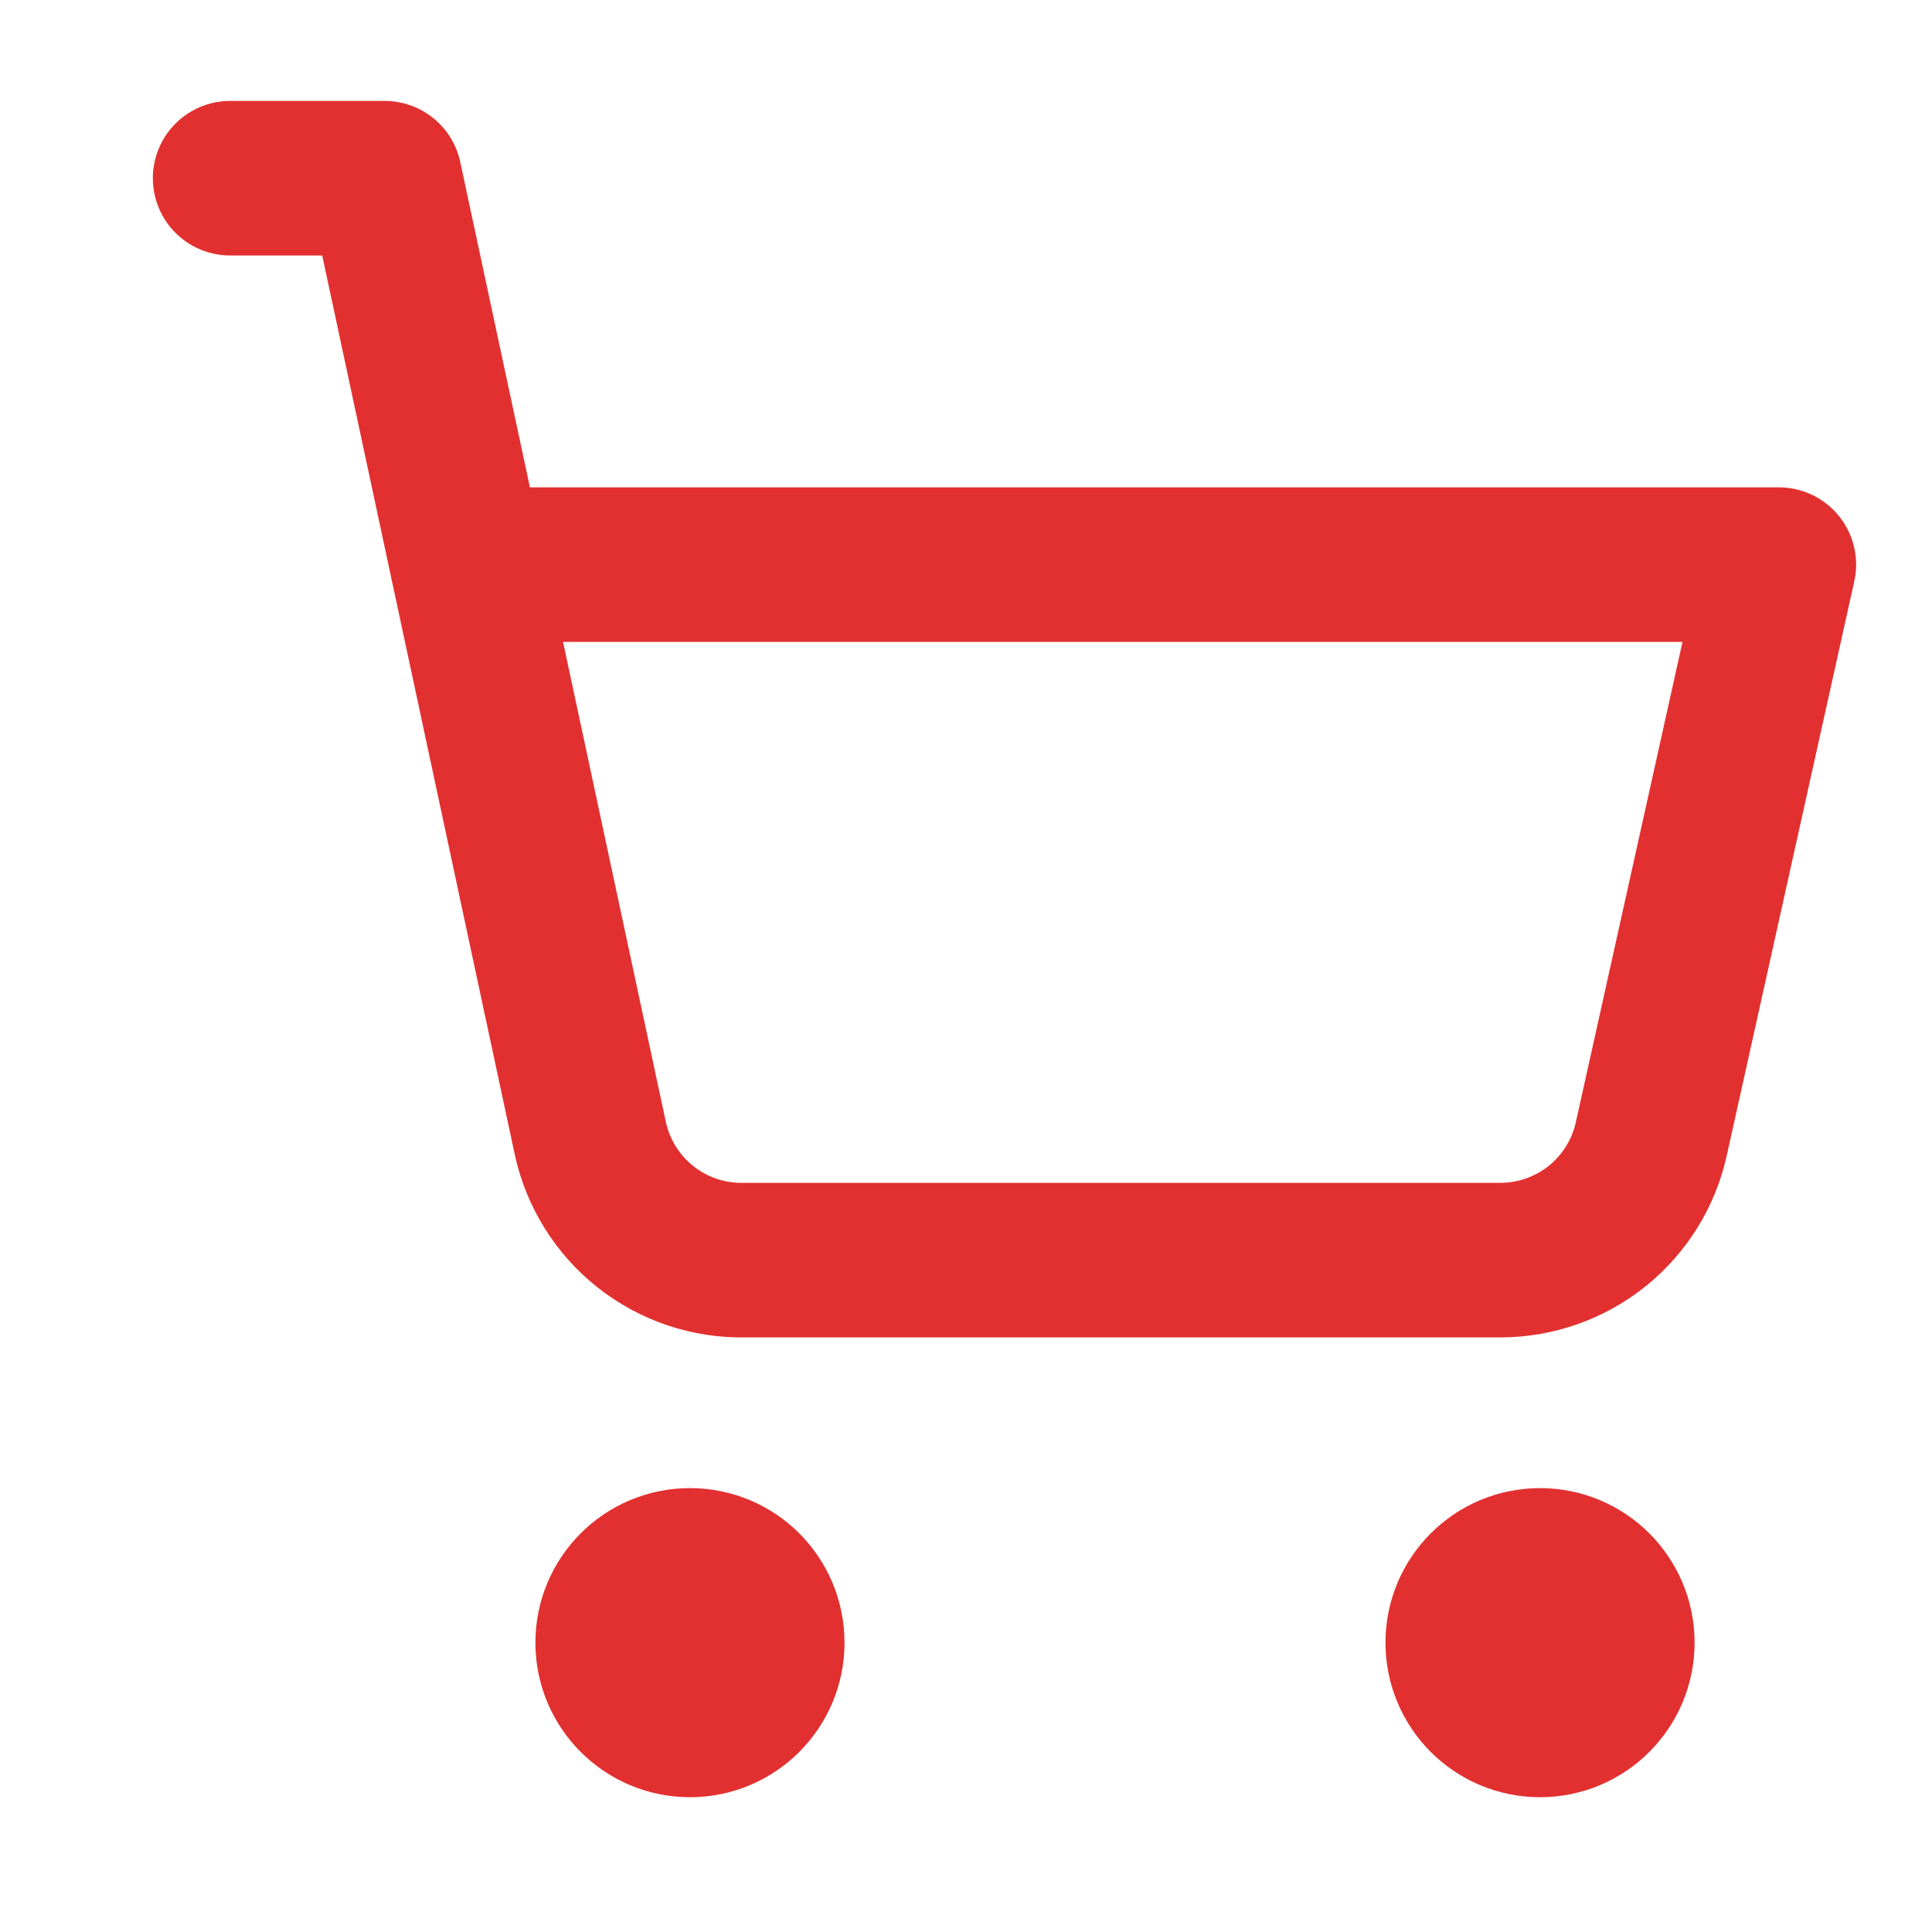 <svg width="25" height="25" viewBox="0 0 25 25" fill="none" xmlns="http://www.w3.org/2000/svg">
<path d="M8.928 22.256C9.481 22.256 9.928 21.808 9.928 21.256C9.928 20.703 9.481 20.256 8.928 20.256C8.376 20.256 7.928 20.703 7.928 21.256C7.928 21.808 8.376 22.256 8.928 22.256Z" stroke="#E23030" stroke-width="2" stroke-linecap="round" stroke-linejoin="round"/>
<path d="M19.928 22.256C20.48 22.256 20.928 21.808 20.928 21.256C20.928 20.703 20.48 20.256 19.928 20.256C19.376 20.256 18.928 20.703 18.928 21.256C18.928 21.808 19.376 22.256 19.928 22.256Z" stroke="#E23030" stroke-width="2" stroke-linecap="round" stroke-linejoin="round"/>
<path d="M2.978 2.306H4.978L7.638 14.726C7.736 15.181 7.989 15.587 8.354 15.876C8.719 16.164 9.173 16.316 9.638 16.306H19.418C19.873 16.305 20.314 16.149 20.669 15.864C21.024 15.578 21.27 15.18 21.368 14.736L23.018 7.306H6.048" stroke="#E23030" stroke-width="2" stroke-linecap="round" stroke-linejoin="round"/>
</svg>
